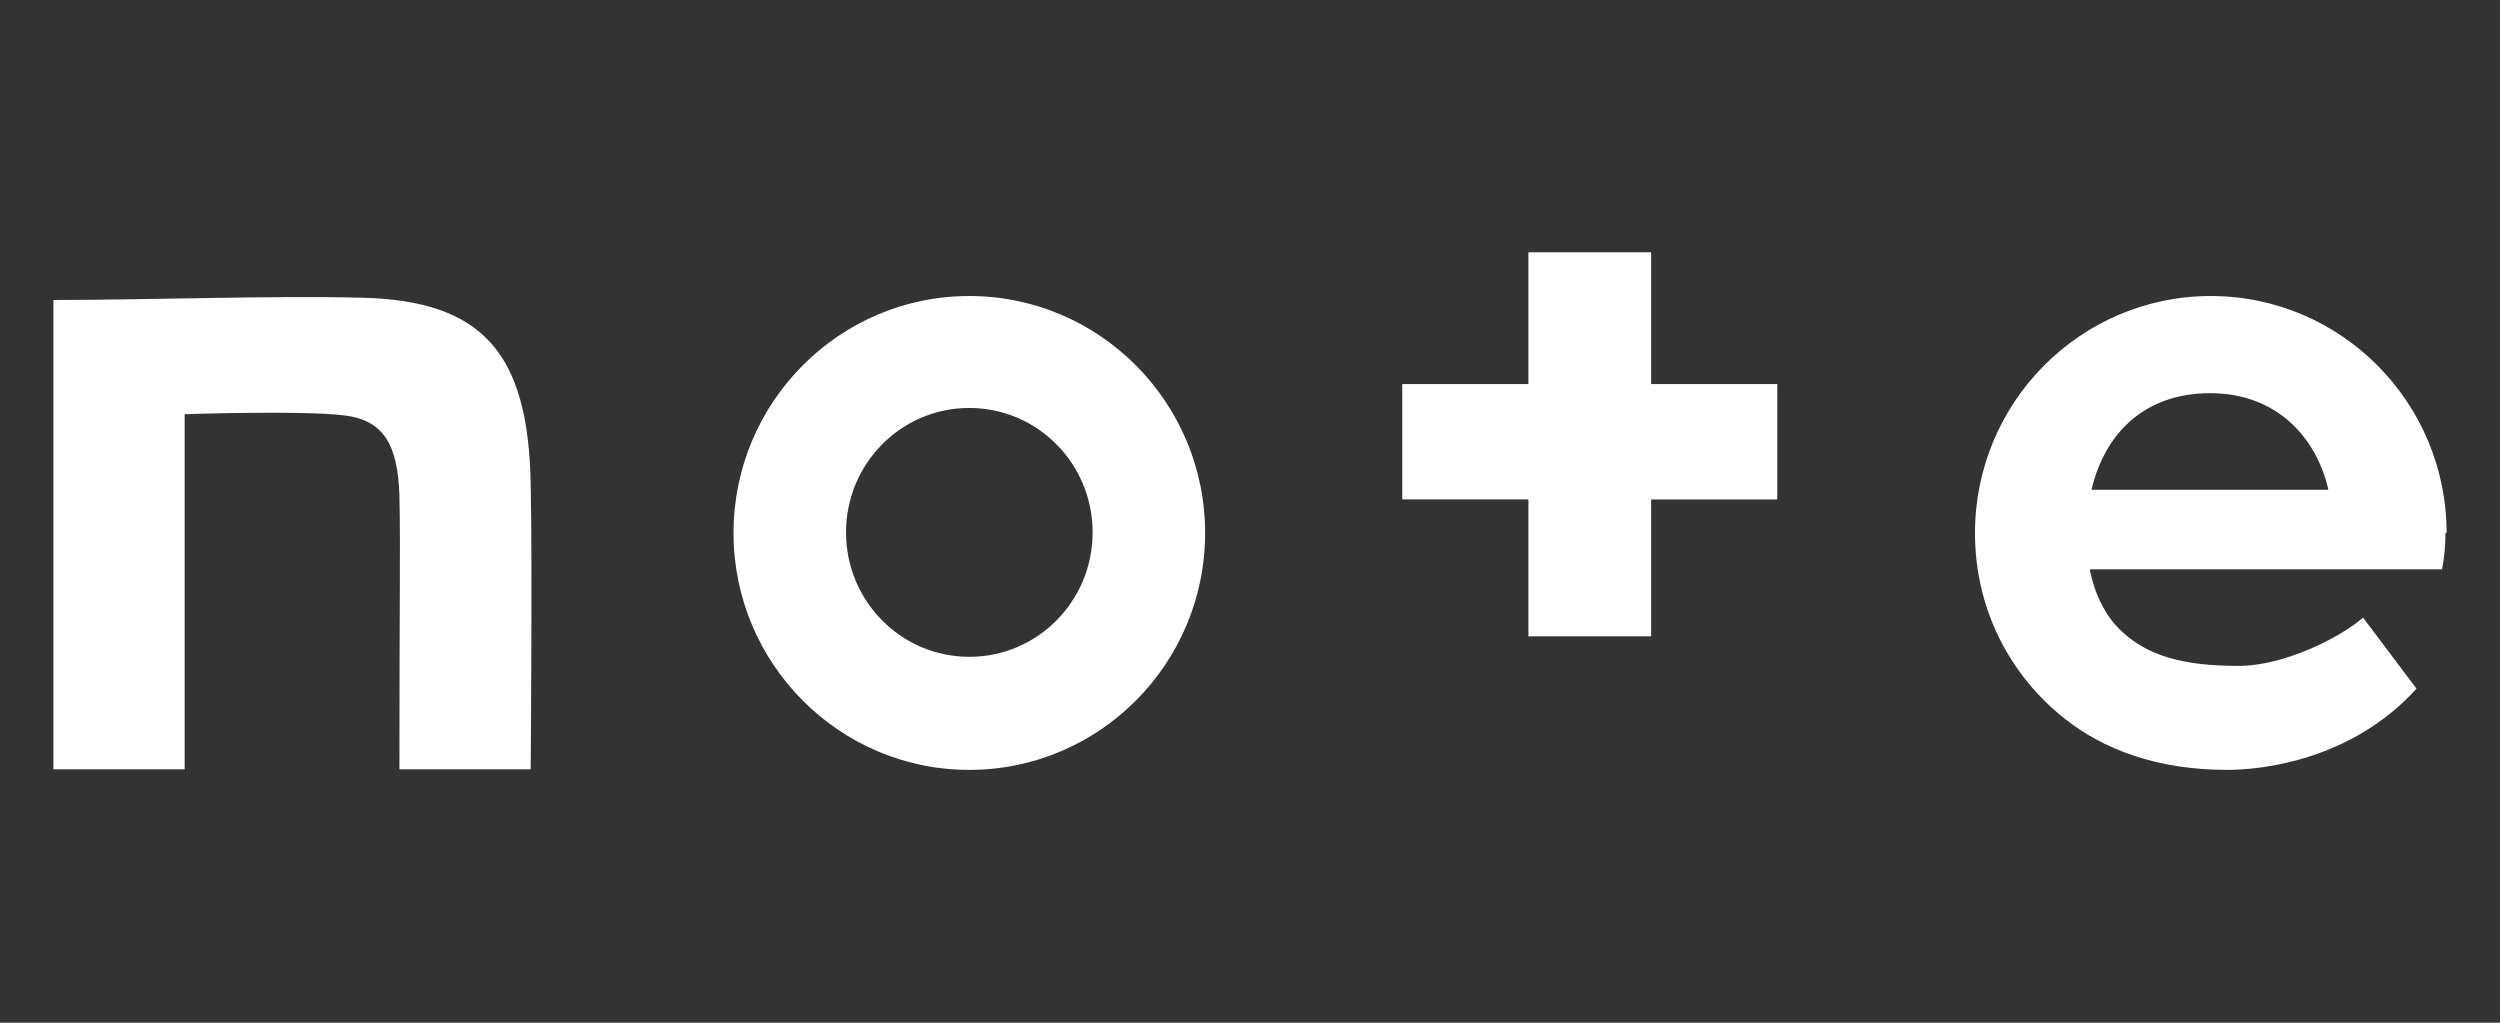 <svg xmlns="http://www.w3.org/2000/svg" viewBox="0 0 44 18"><rect x="0" y="0" width="44" height="18" fill="#333333" stroke="none"/><path d="M6.37 5.24c-1.59-.04-3.81.04-5.43.04v8.26h2.31V7.29s2.06-.07 2.8.02c.7.08.95.51.98 1.41.02 1.02 0 1.56 0 4.82h2.31s.03-3.72 0-5.02c-.04-2.3-.84-3.23-2.97-3.28Zm10.69-.03c-2.29 0-4.15 1.87-4.15 4.17s1.86 4.17 4.15 4.17 4.15-1.87 4.15-4.17-1.86-4.17-4.15-4.17Zm0 6.35c-1.2 0-2.17-.98-2.17-2.19s.97-2.19 2.17-2.19 2.17.98 2.17 2.19-.97 2.19-2.17 2.19Zm26-2.18c0-2.3-1.86-4.17-4.15-4.17s-4.15 1.87-4.15 4.17c0 1.35.62 2.51 1.58 3.27.67.53 1.61.9 2.86.9.61 0 2.19-.17 3.33-1.43l-.94-1.25c-.4.35-1.39.85-2.19.85-1.01 0-1.61-.19-2.06-.61-.27-.25-.47-.63-.56-1.09h6.2c.04-.21.06-.41.06-.64Zm-6.25-.76c.23-.98.92-1.7 2.09-1.7s1.87.78 2.08 1.7h-4.17Zm-7.75-4.18H26.9v2.32h-2.22v2.03h2.22v2.41h2.16V8.79h2.22V6.76h-2.22V4.44Z" style="fill:#fff"/></svg>